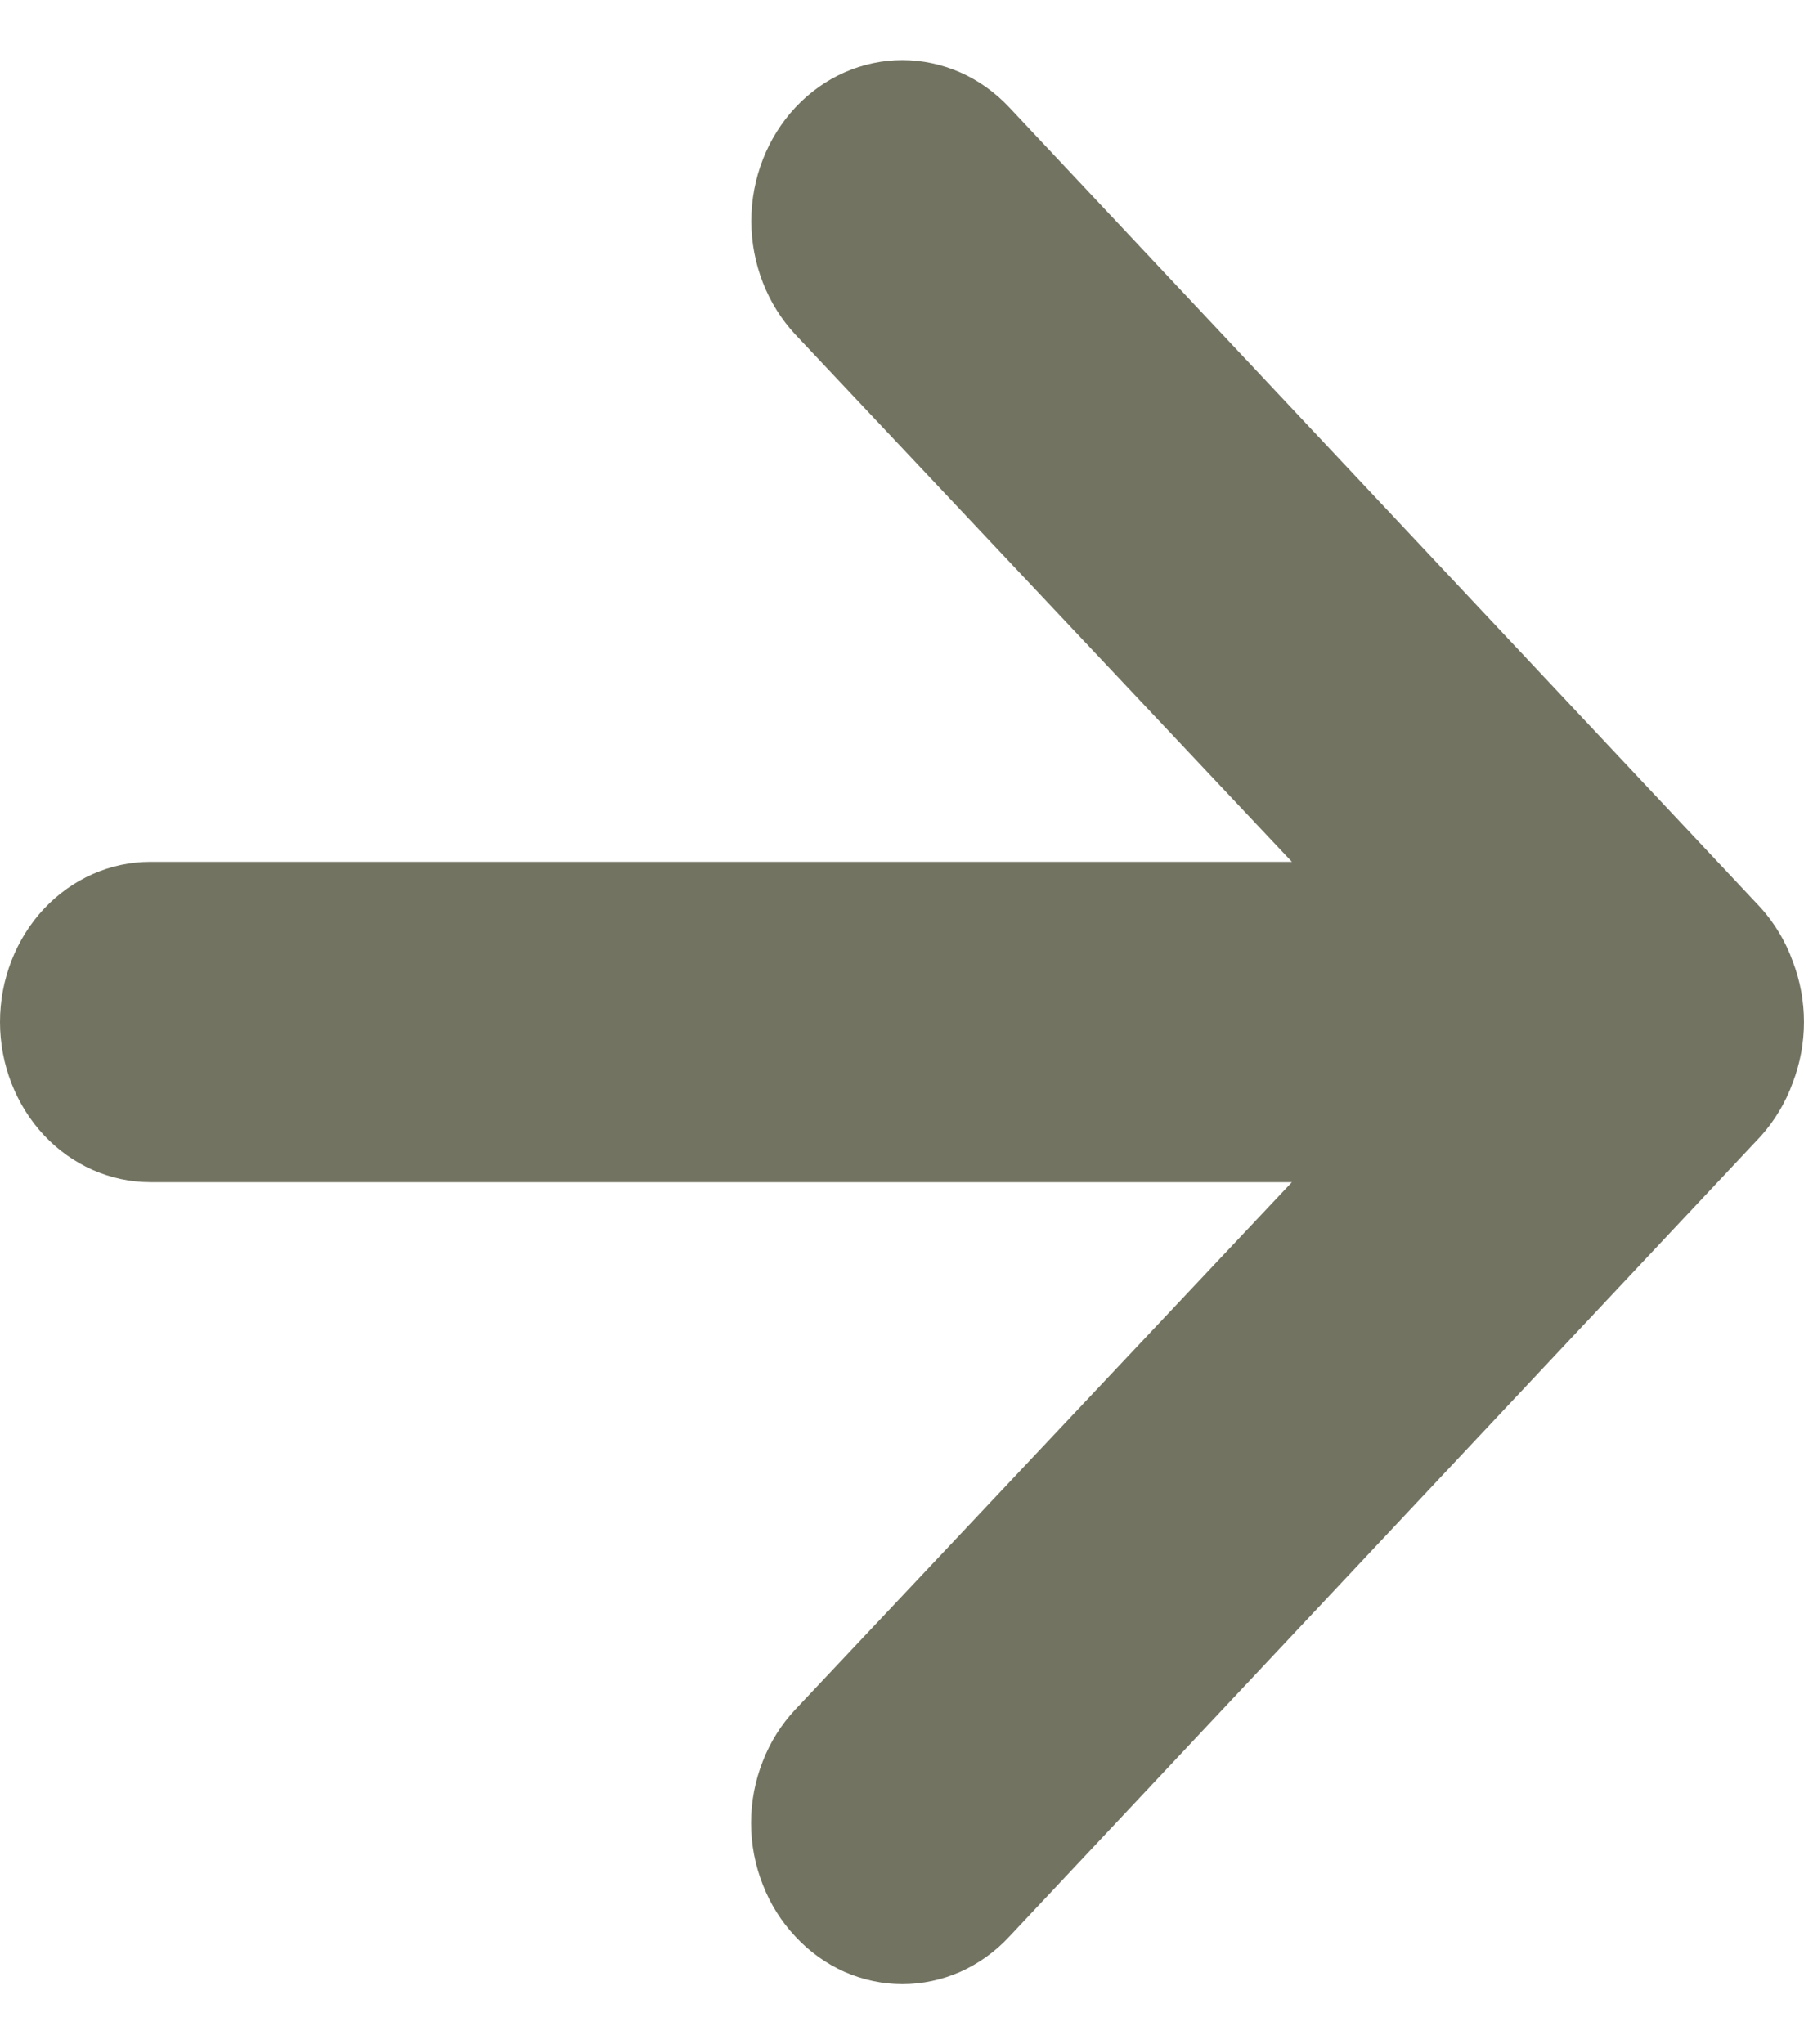 <?xml version="1.0" encoding="UTF-8"?> <svg xmlns="http://www.w3.org/2000/svg" width="15" height="17" viewBox="0 0 15 17" fill="none"><path d="M8.391 16.106L14.644 9.445C14.757 9.318 14.847 9.169 14.906 9.005C15.031 8.681 15.031 8.317 14.906 7.993C14.847 7.829 14.757 7.68 14.644 7.553L8.391 0.892C8.274 0.768 8.136 0.669 7.984 0.602C7.831 0.535 7.668 0.5 7.503 0.5C7.17 0.5 6.851 0.641 6.615 0.892C6.38 1.143 6.247 1.483 6.247 1.838C6.247 2.192 6.38 2.533 6.615 2.784L10.742 7.167L1.251 7.167C0.919 7.167 0.601 7.307 0.366 7.557C0.132 7.807 0 8.146 0 8.499C0 8.852 0.132 9.191 0.366 9.441C0.601 9.691 0.919 9.831 1.251 9.831L10.742 9.831L6.615 14.214C6.498 14.338 6.405 14.485 6.342 14.648C6.278 14.81 6.245 14.984 6.245 15.16C6.245 15.336 6.278 15.51 6.342 15.672C6.405 15.835 6.498 15.982 6.615 16.106C6.731 16.231 6.87 16.33 7.022 16.398C7.175 16.465 7.338 16.5 7.503 16.5C7.668 16.5 7.832 16.465 7.984 16.398C8.136 16.33 8.275 16.231 8.391 16.106Z" fill="#727361"></path></svg> 
